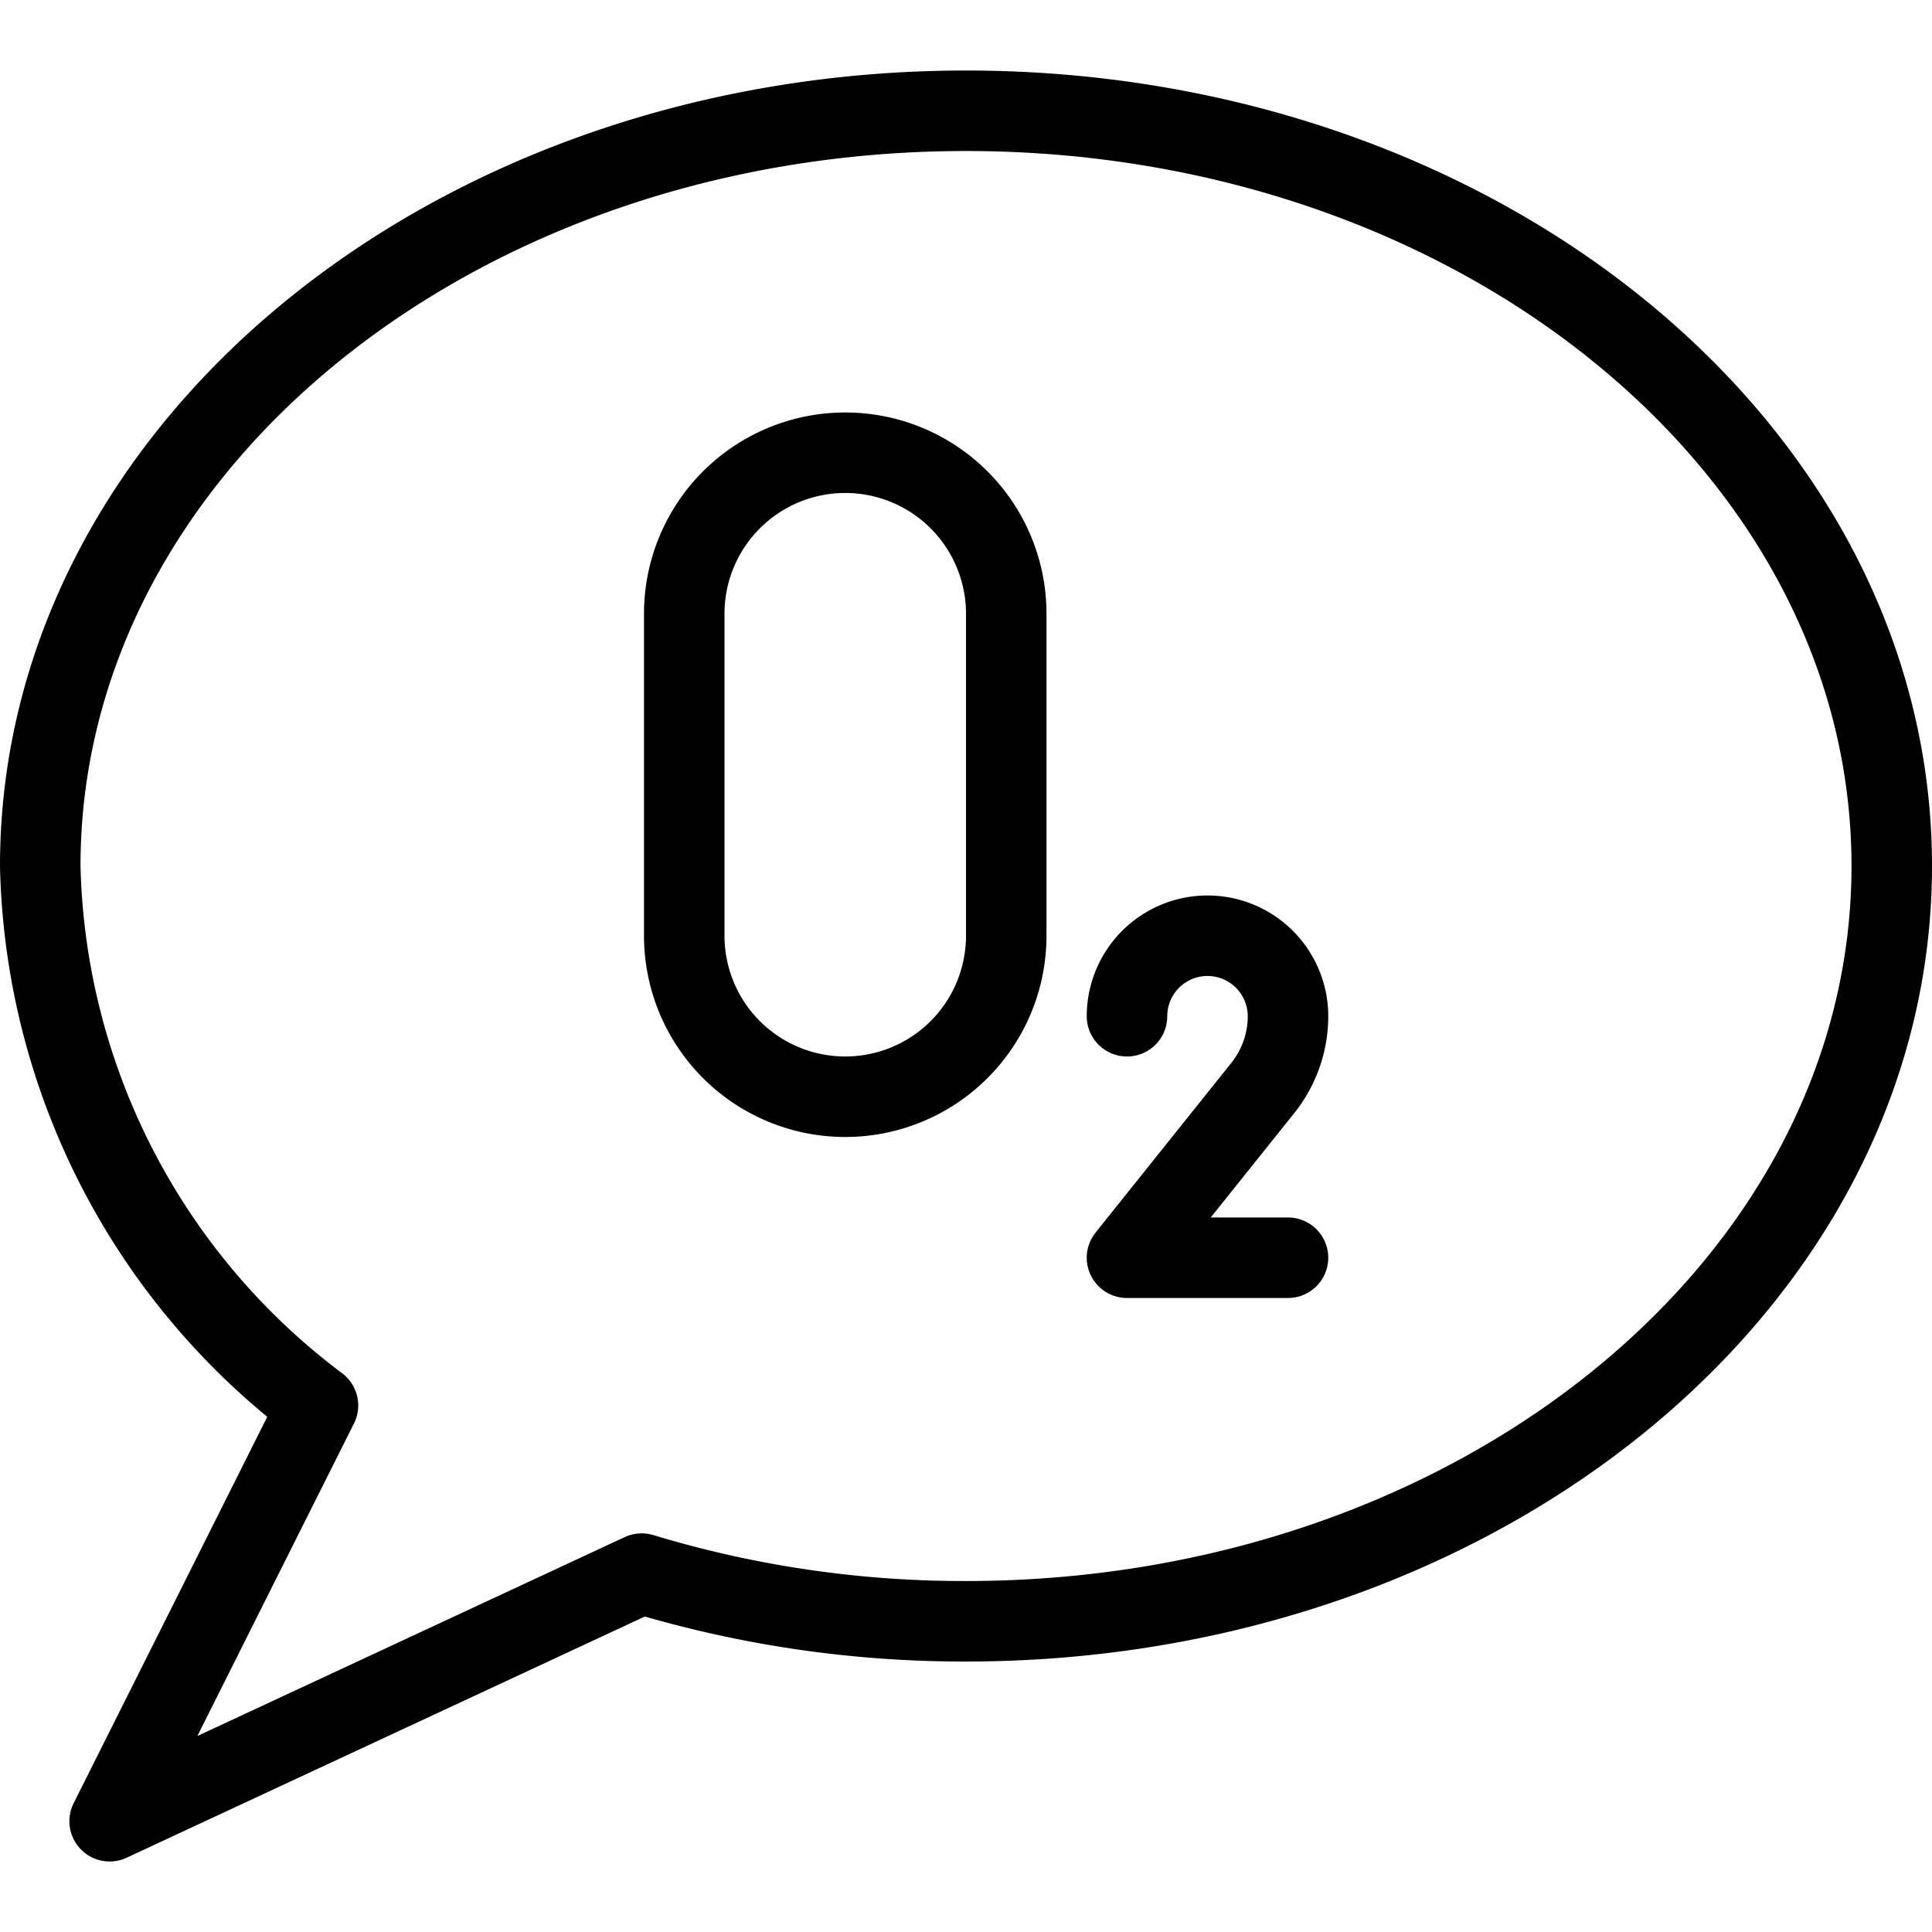 <svg viewBox="0 0 24 24" xmlns="http://www.w3.org/2000/svg"><g transform="matrix(1,0,0,1,0,0)"><path d="M23.5,10.758c0,5.181-5.148,9.382-11.5,9.382a13.8,13.8,0,0,1-4.029-.592L1.362,22.624,3.95,17.459a8.612,8.612,0,0,1-3.45-6.7C.5,5.576,5.648,1.376,12,1.376S23.5,5.576,23.5,10.758Z" fill="none" stroke="#000000" stroke-linecap="round" stroke-linejoin="round"></path><path d="M14,12.624a1,1,0,0,1,1-1h0a1,1,0,0,1,1,1h0a1.427,1.427,0,0,1-.312.89L14,15.624h2" fill="none" stroke="#000000" stroke-linecap="round" stroke-linejoin="round"></path><path d="M12.5,11.624a2,2,0,1,1-4,0v-4a2,2,0,1,1,4,0Z" fill="none" stroke="#000000" stroke-linecap="round" stroke-linejoin="round"></path></g></svg>